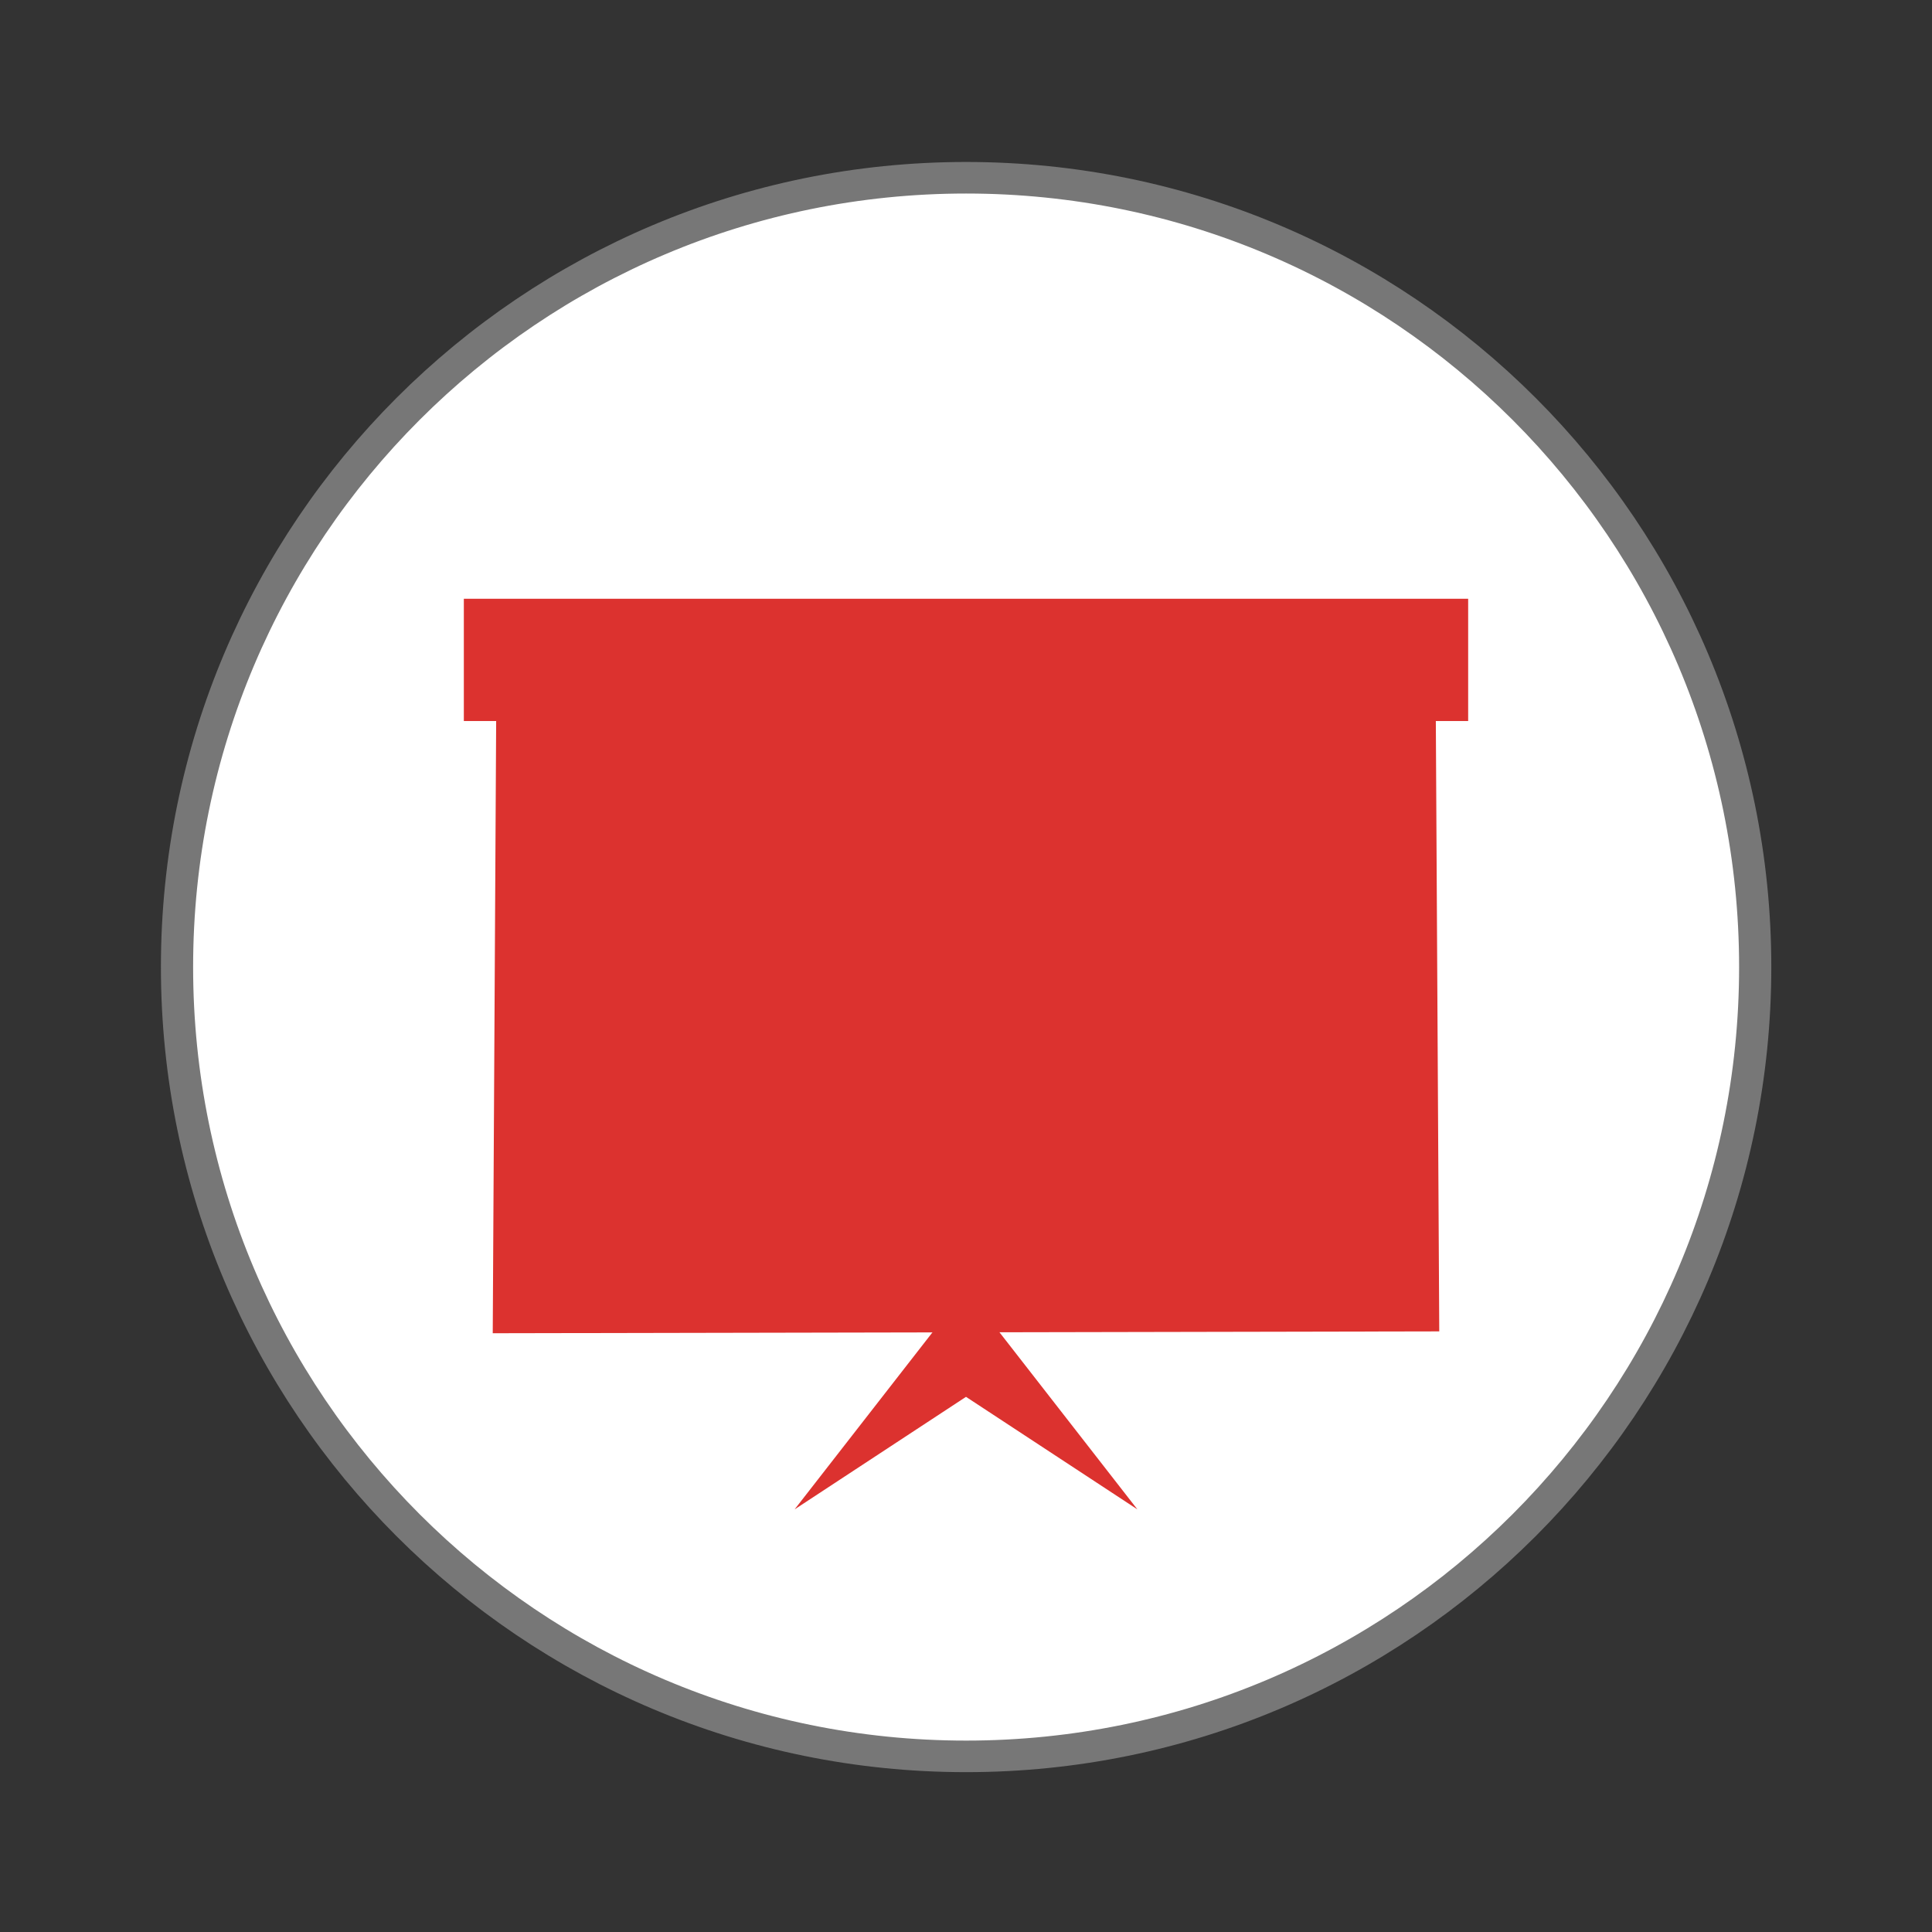 <svg width="24" xmlns="http://www.w3.org/2000/svg" height="24" viewBox="0 0 24 24" xmlns:xlink="http://www.w3.org/1999/xlink">
<rect x="0" y="0" width="24" height="24" fill="#333333" stroke="none"/>
<path style="fill:#fff;stroke:#777;stroke-width:.5" d="M 25.931 35.186 C 25.931 42.095 20.446 47.693 13.678 47.693 C 6.909 47.693 1.425 42.095 1.425 35.186 C 1.425 28.277 6.909 22.68 13.678 22.68 C 20.446 22.68 25.931 28.277 25.931 35.186 Z " transform="matrix(.8 0 0 .784 1.059 -15.573)"/>
<g style="fill:#dc322f">
<path d="M 12 16.016 L 12 17.352 L 9.871 18.75 "/>
<path d="M 12 16.016 L 12 17.352 L 14.129 18.75 "/>
<path d="M 6.121 16.562 L 6.168 8.152 L 17.832 8.176 L 17.879 16.539 Z "/>
<path d="M 5.762 7.438 L 18.238 7.438 L 18.238 8.957 L 5.762 8.957 Z "/>
</g>
</svg>
